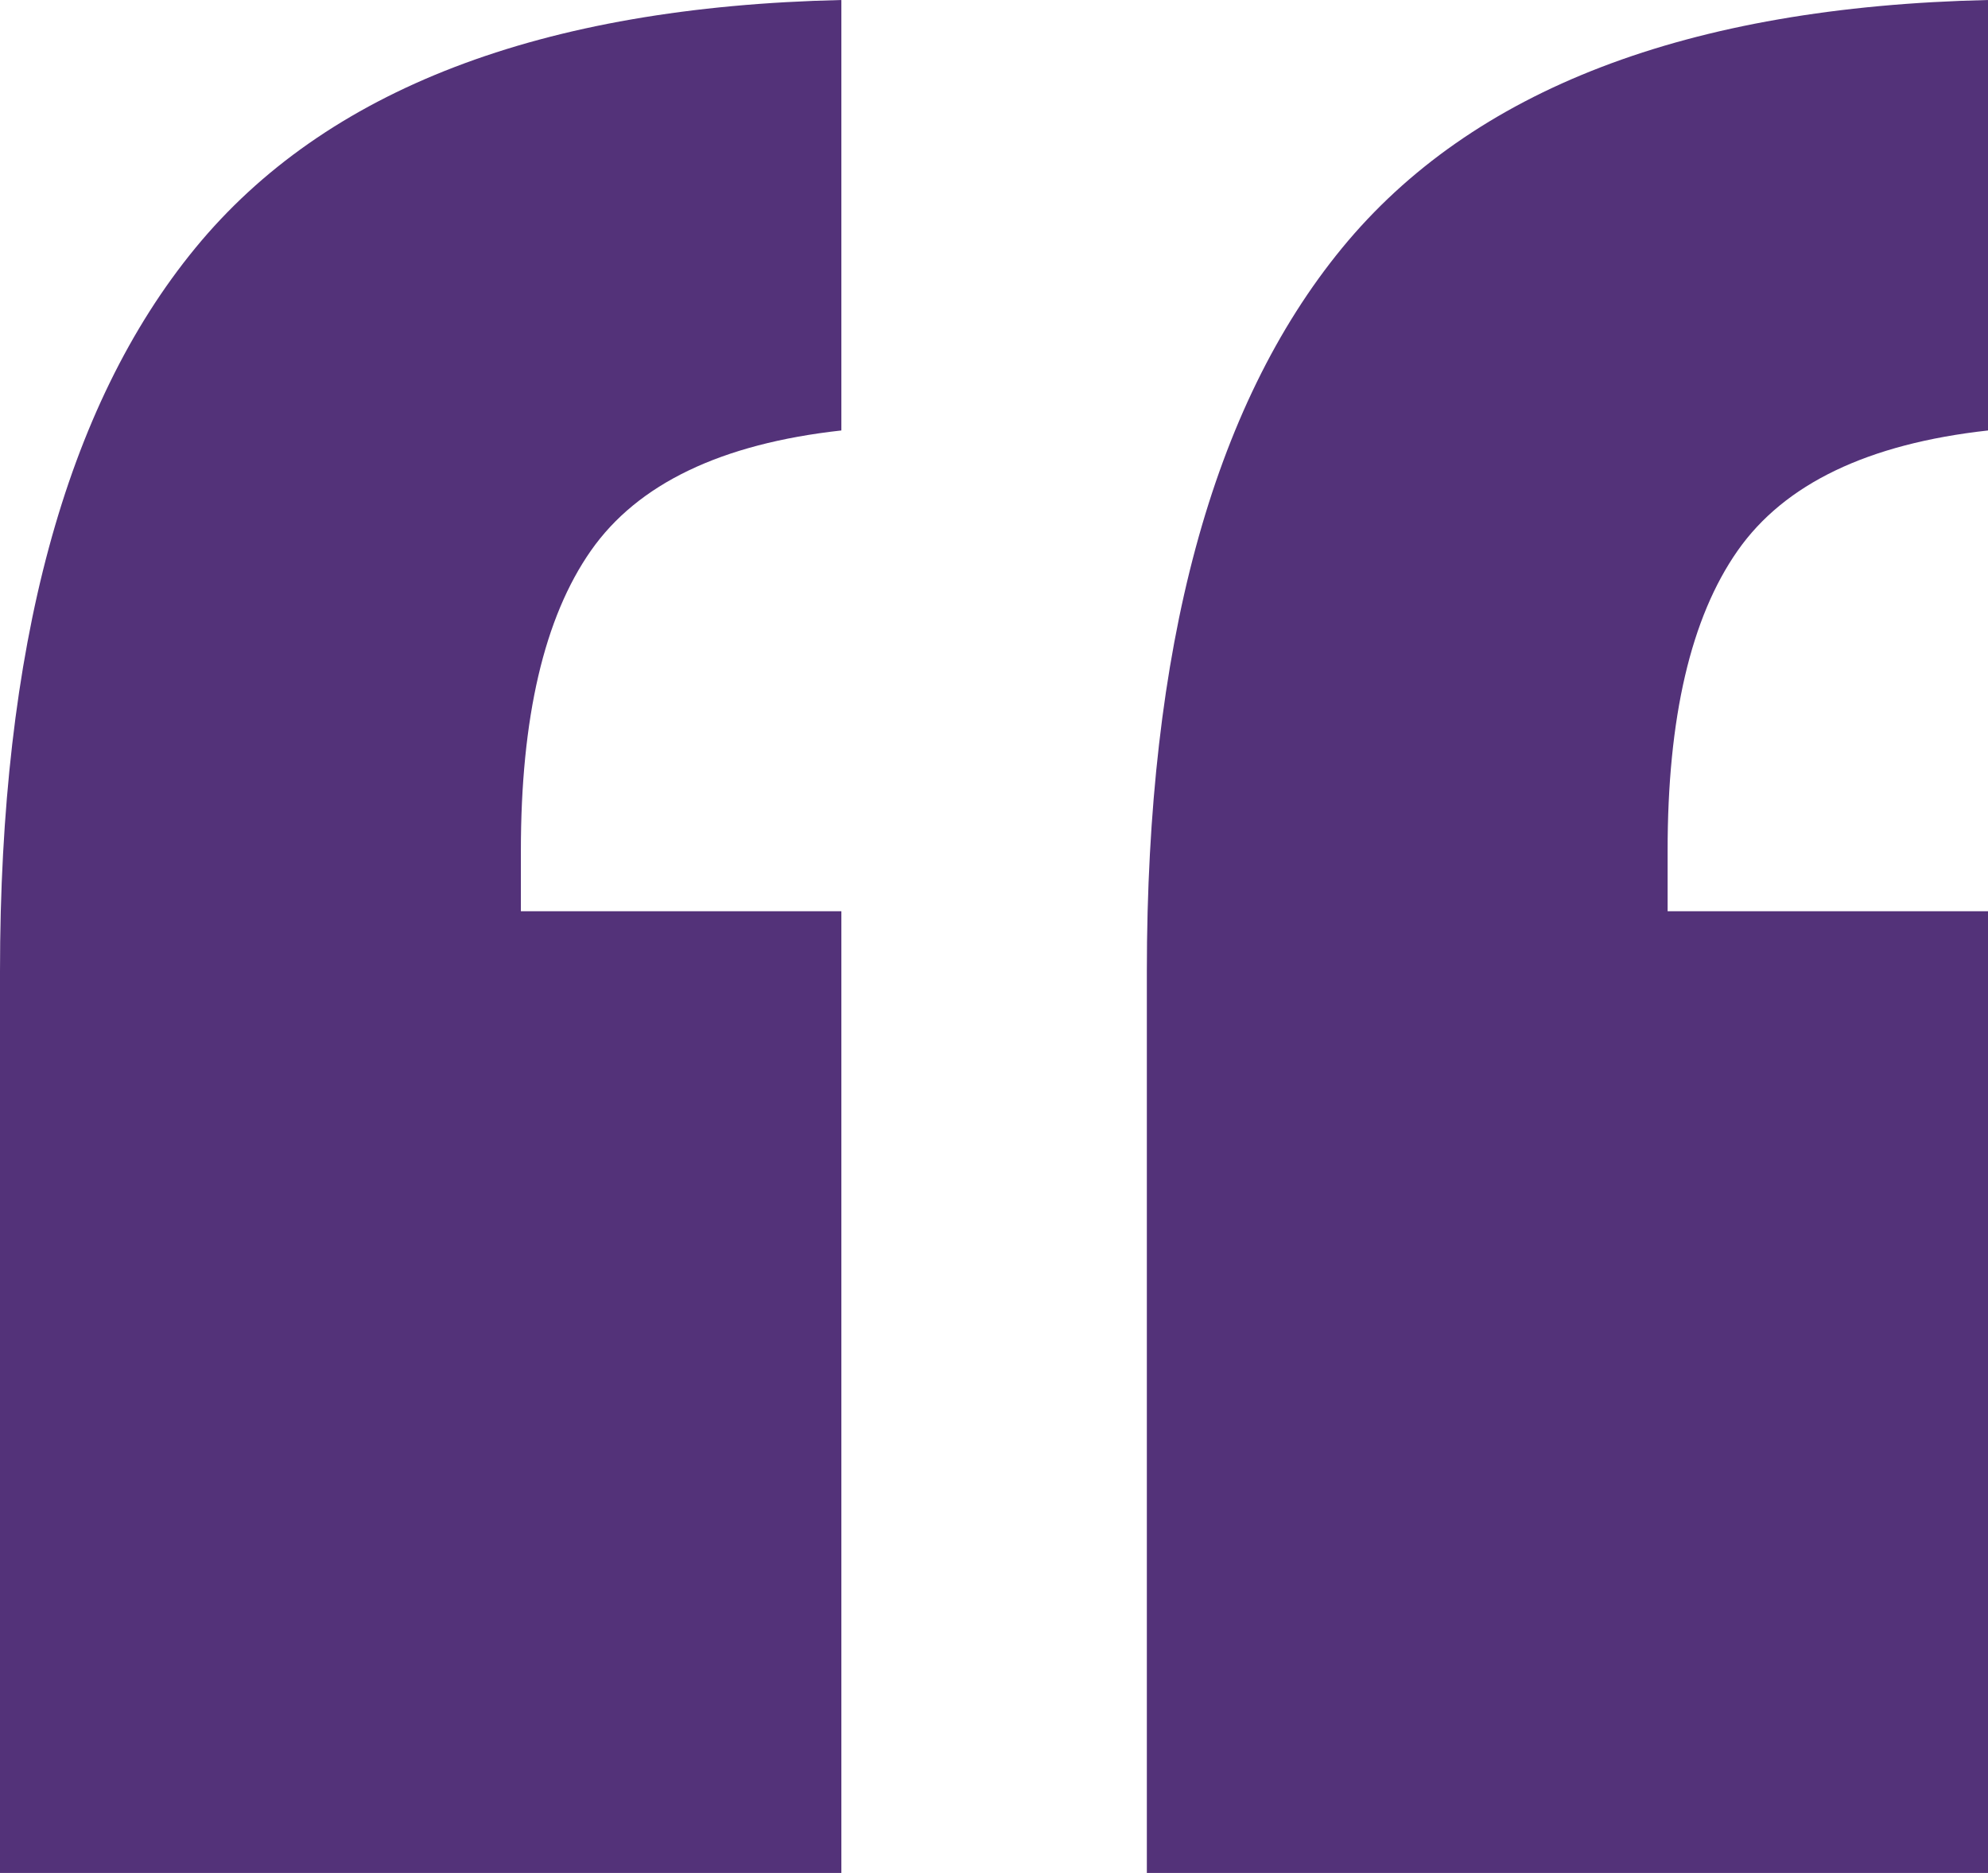 <svg xmlns="http://www.w3.org/2000/svg" id="Layer_1" data-name="Layer 1" viewBox="0 0 189.38 178.41"><defs><style>      .cls-1 {        fill: #533279;      }    </style></defs><path class="cls-1" d="M176.75,67.23q18.6-22.65,61.54-23.62v41q-17.17,1.9-23.86,11.45t-6.67,28.62v5.72h30.53V222H158.15V136.16q0-46.27,18.6-68.93" transform="translate(-48.9 -43.61)"></path><path class="cls-1" d="M67.51,67.23q18.6-22.65,61.54-23.62v41q-17.18,1.9-23.86,11.45t-6.67,28.62v5.72h30.53V222H48.9V136.16q0-46.27,18.61-68.93" transform="translate(-48.9 -43.61)"></path></svg>